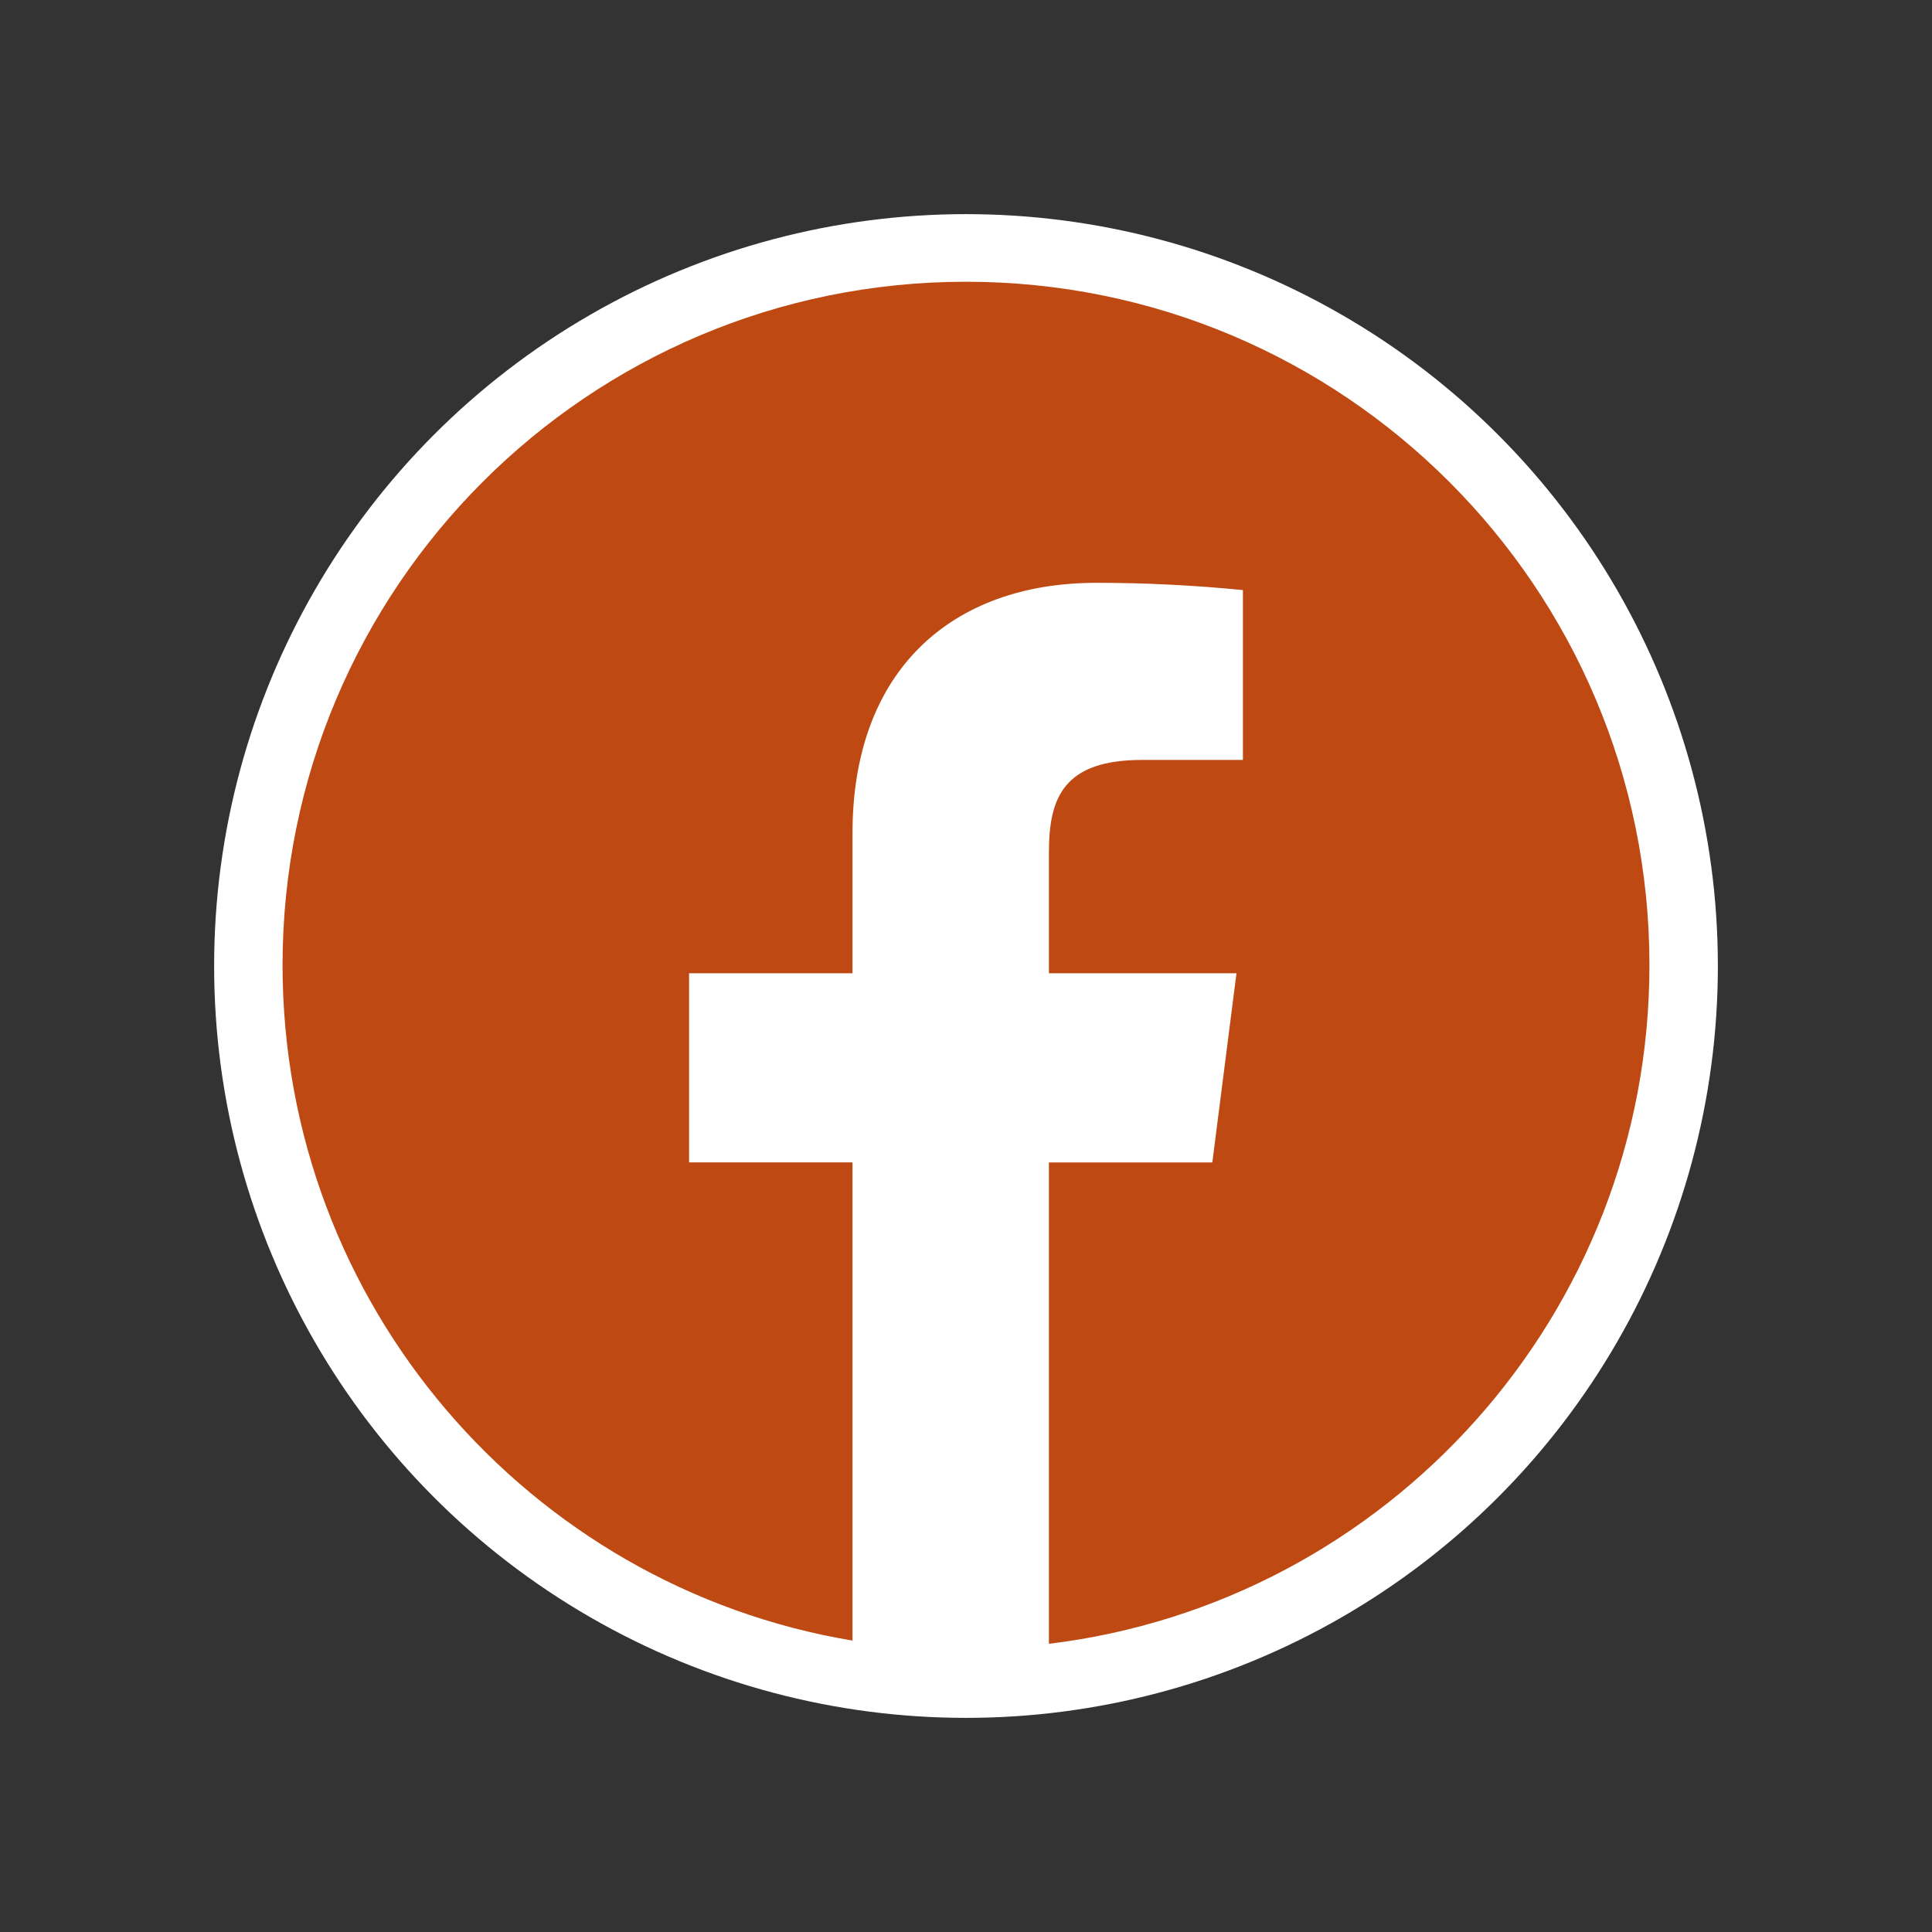 <?xml version="1.0" encoding="UTF-8"?>
<svg id="Solid" xmlns="http://www.w3.org/2000/svg" viewBox="0 0 24 24">
  <rect x="0" y="0" width="24" height="24" fill="#333333" stroke="none"/>
  <defs>
    <style>
      .cls-1 {
        fill: #bf4912;
      }

      .cls-2 {
        fill: #fff;
      }
    </style>
  </defs>
  <circle class="cls-2" cx="12" cy="12" r="9.34"/>
  <g>
    <circle class="cls-2" cx="12" cy="12" r="8.5"/>
    <path class="cls-1" d="M12,3.5h0C7.31,3.5,3.51,7.3,3.51,11.99h0c0,4.21,3.06,7.72,7.08,8.39v-5.94h-2.03v-2.35h2.03v-1.74c0-2.02,1.23-3.11,3.03-3.11.61,0,1.21.03,1.82.09v2.11h-1.25c-.98,0-1.16.47-1.16,1.15v1.5h2.33l-.3,2.35h-2.03v5.98c4.2-.51,7.46-4.09,7.46-8.43h0c0-4.69-3.8-8.49-8.49-8.49h0Z"/>
  </g>
</svg>
